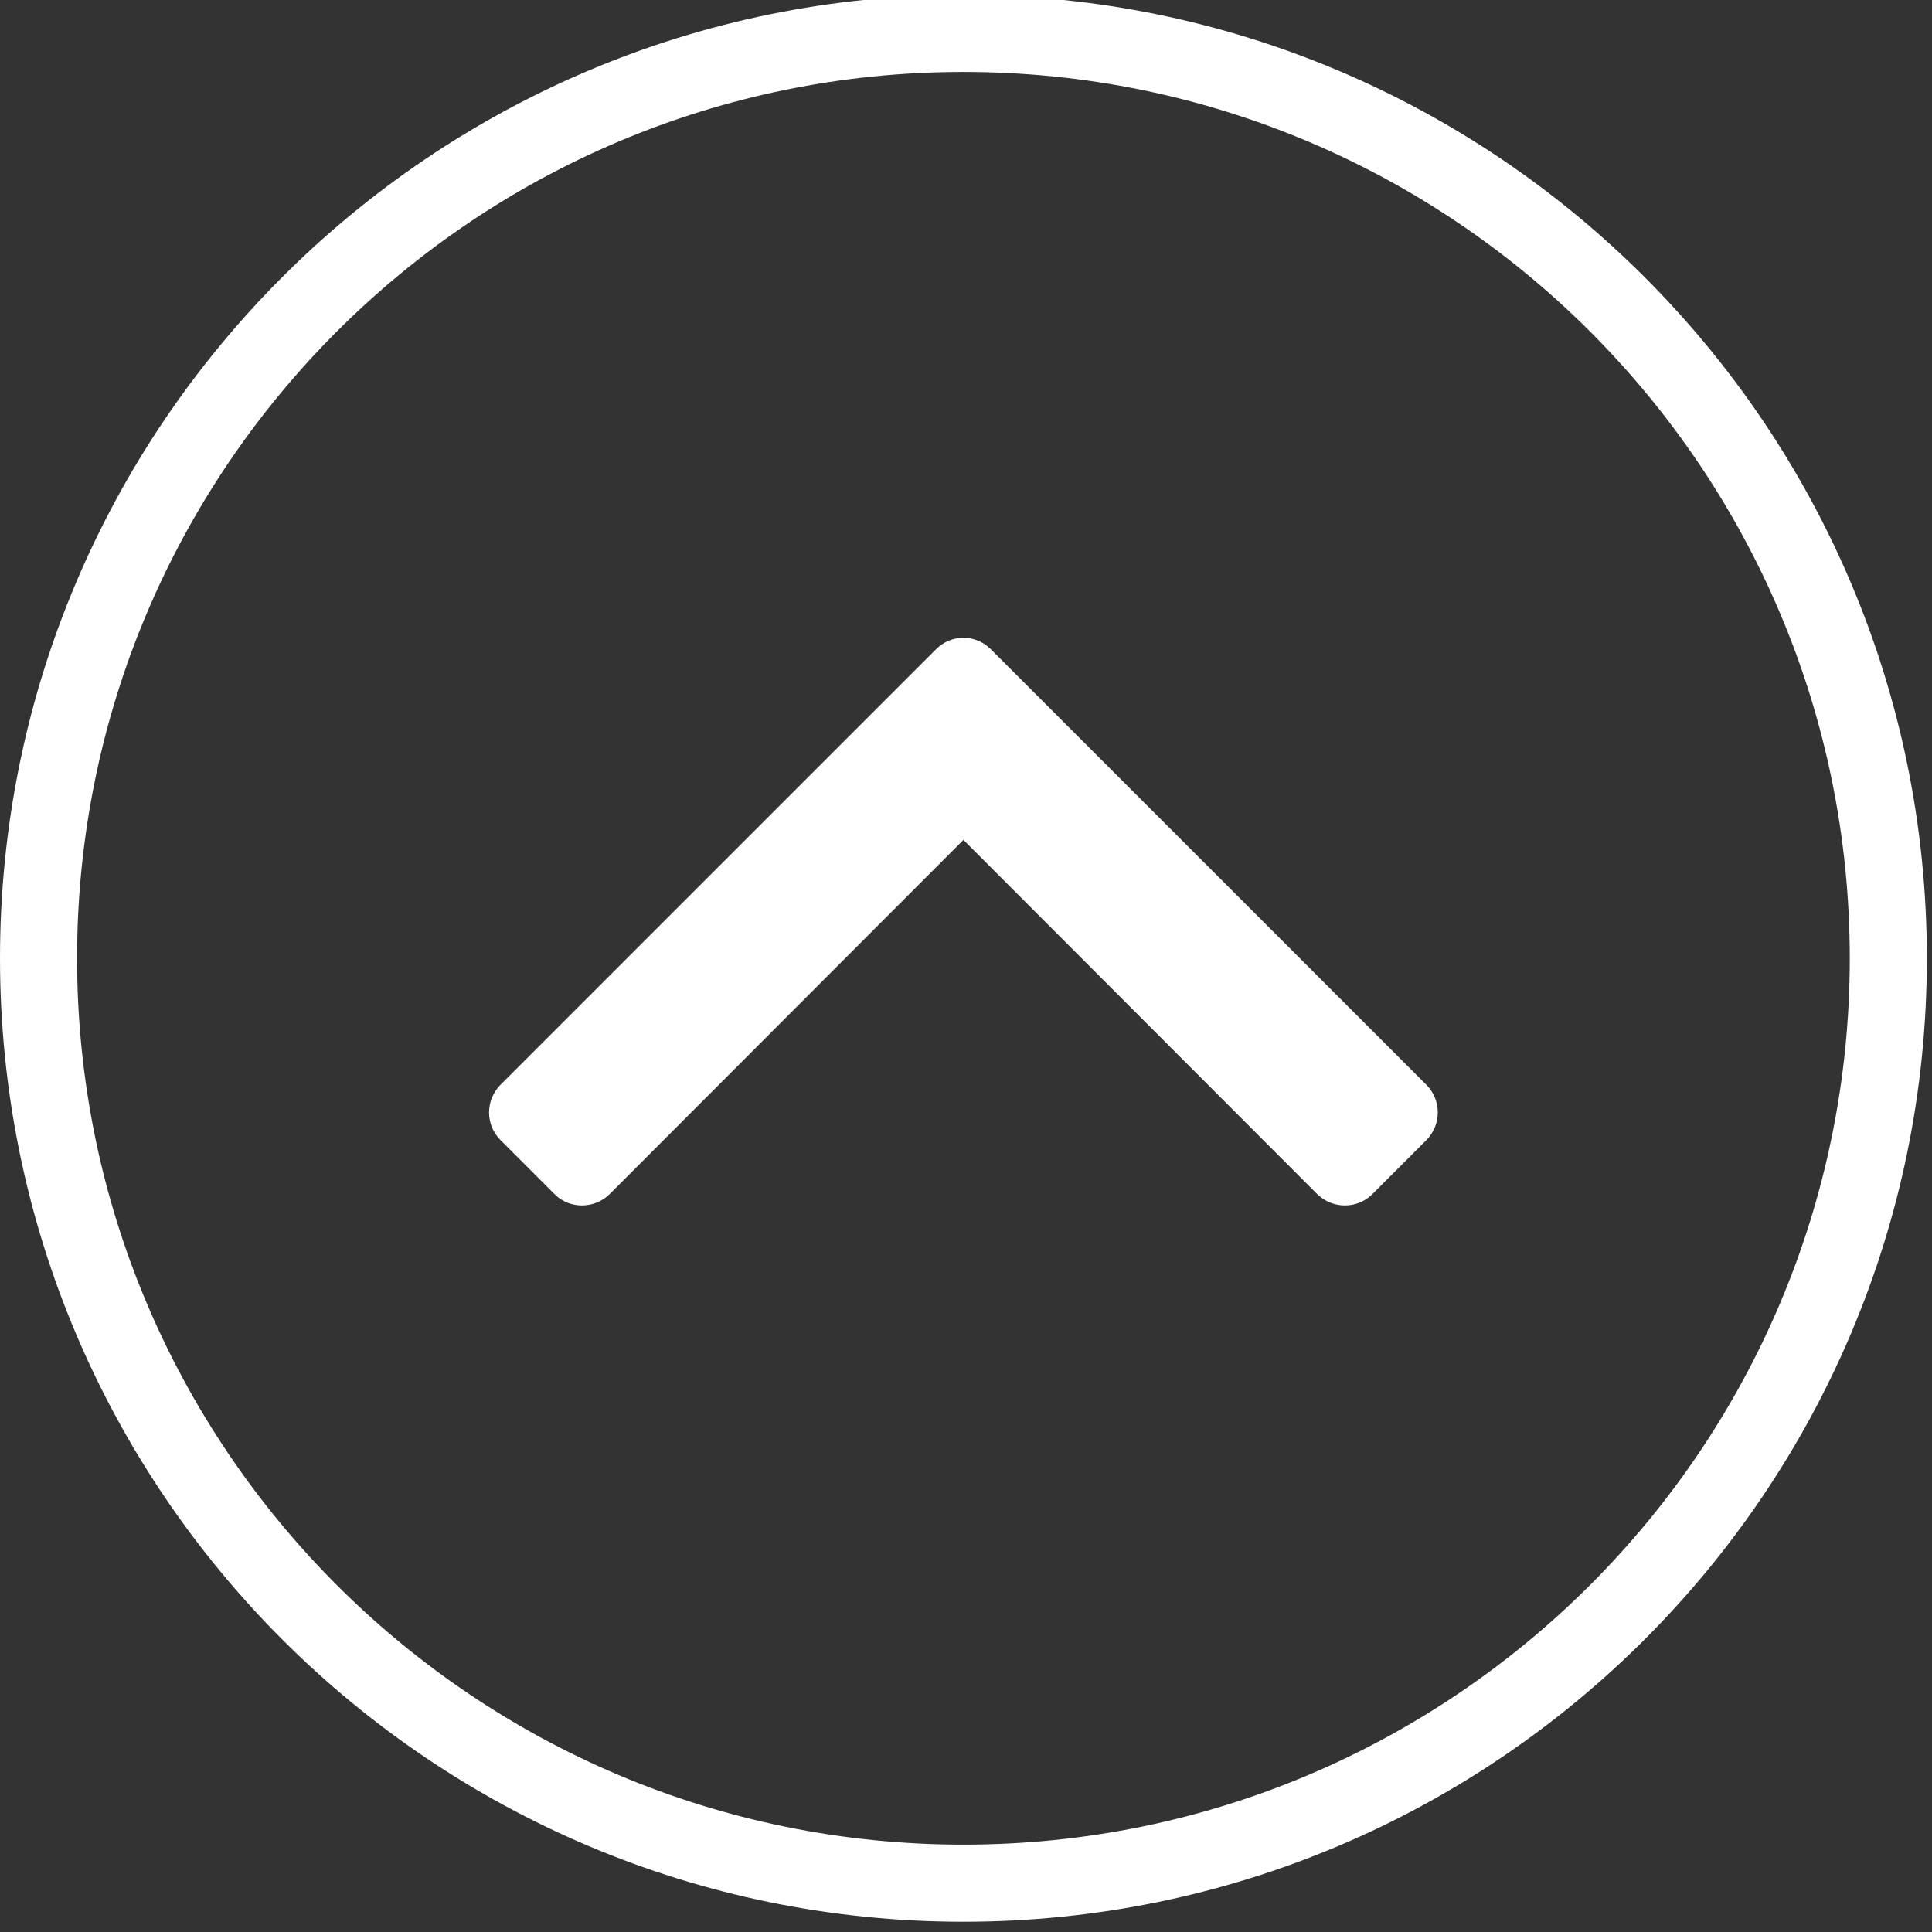 <?xml version="1.0" encoding="UTF-8" standalone="no"?><svg xmlns="http://www.w3.org/2000/svg" xmlns:xlink="http://www.w3.org/1999/xlink" fill="#ffffff" height="18.8" preserveAspectRatio="xMidYMid meet" version="1" viewBox="0.0 0.3 18.8 18.8" width="18.8" zoomAndPan="magnify"><rect x="0.0" y="0.3" width="18.8" height="18.8" fill="#333333" stroke="none"/><g id="change1_1"><path d="M 18.75 9.625 C 18.75 14.801 14.551 19 9.375 19 C 4.199 19 0 14.801 0 9.625 C 0 4.449 4.199 0.25 9.375 0.25 C 14.551 0.25 18.75 4.449 18.75 9.625 Z M 0.75 9.625 C 0.75 14.387 4.613 18.25 9.375 18.25 C 14.137 18.25 18 14.387 18 9.625 C 18 4.863 14.137 1 9.375 1 C 4.613 1 0.75 4.863 0.75 9.625 Z M 9.641 6.617 L 13.883 10.859 C 14.027 11.008 14.027 11.242 13.883 11.391 L 13.352 11.922 C 13.207 12.066 12.969 12.066 12.82 11.922 L 9.375 8.473 L 5.93 11.922 C 5.781 12.066 5.543 12.066 5.398 11.922 L 4.867 11.391 C 4.723 11.242 4.723 11.008 4.867 10.859 L 9.109 6.617 C 9.258 6.469 9.492 6.469 9.641 6.617 Z M 9.641 6.617" fill="inherit"/></g></svg>